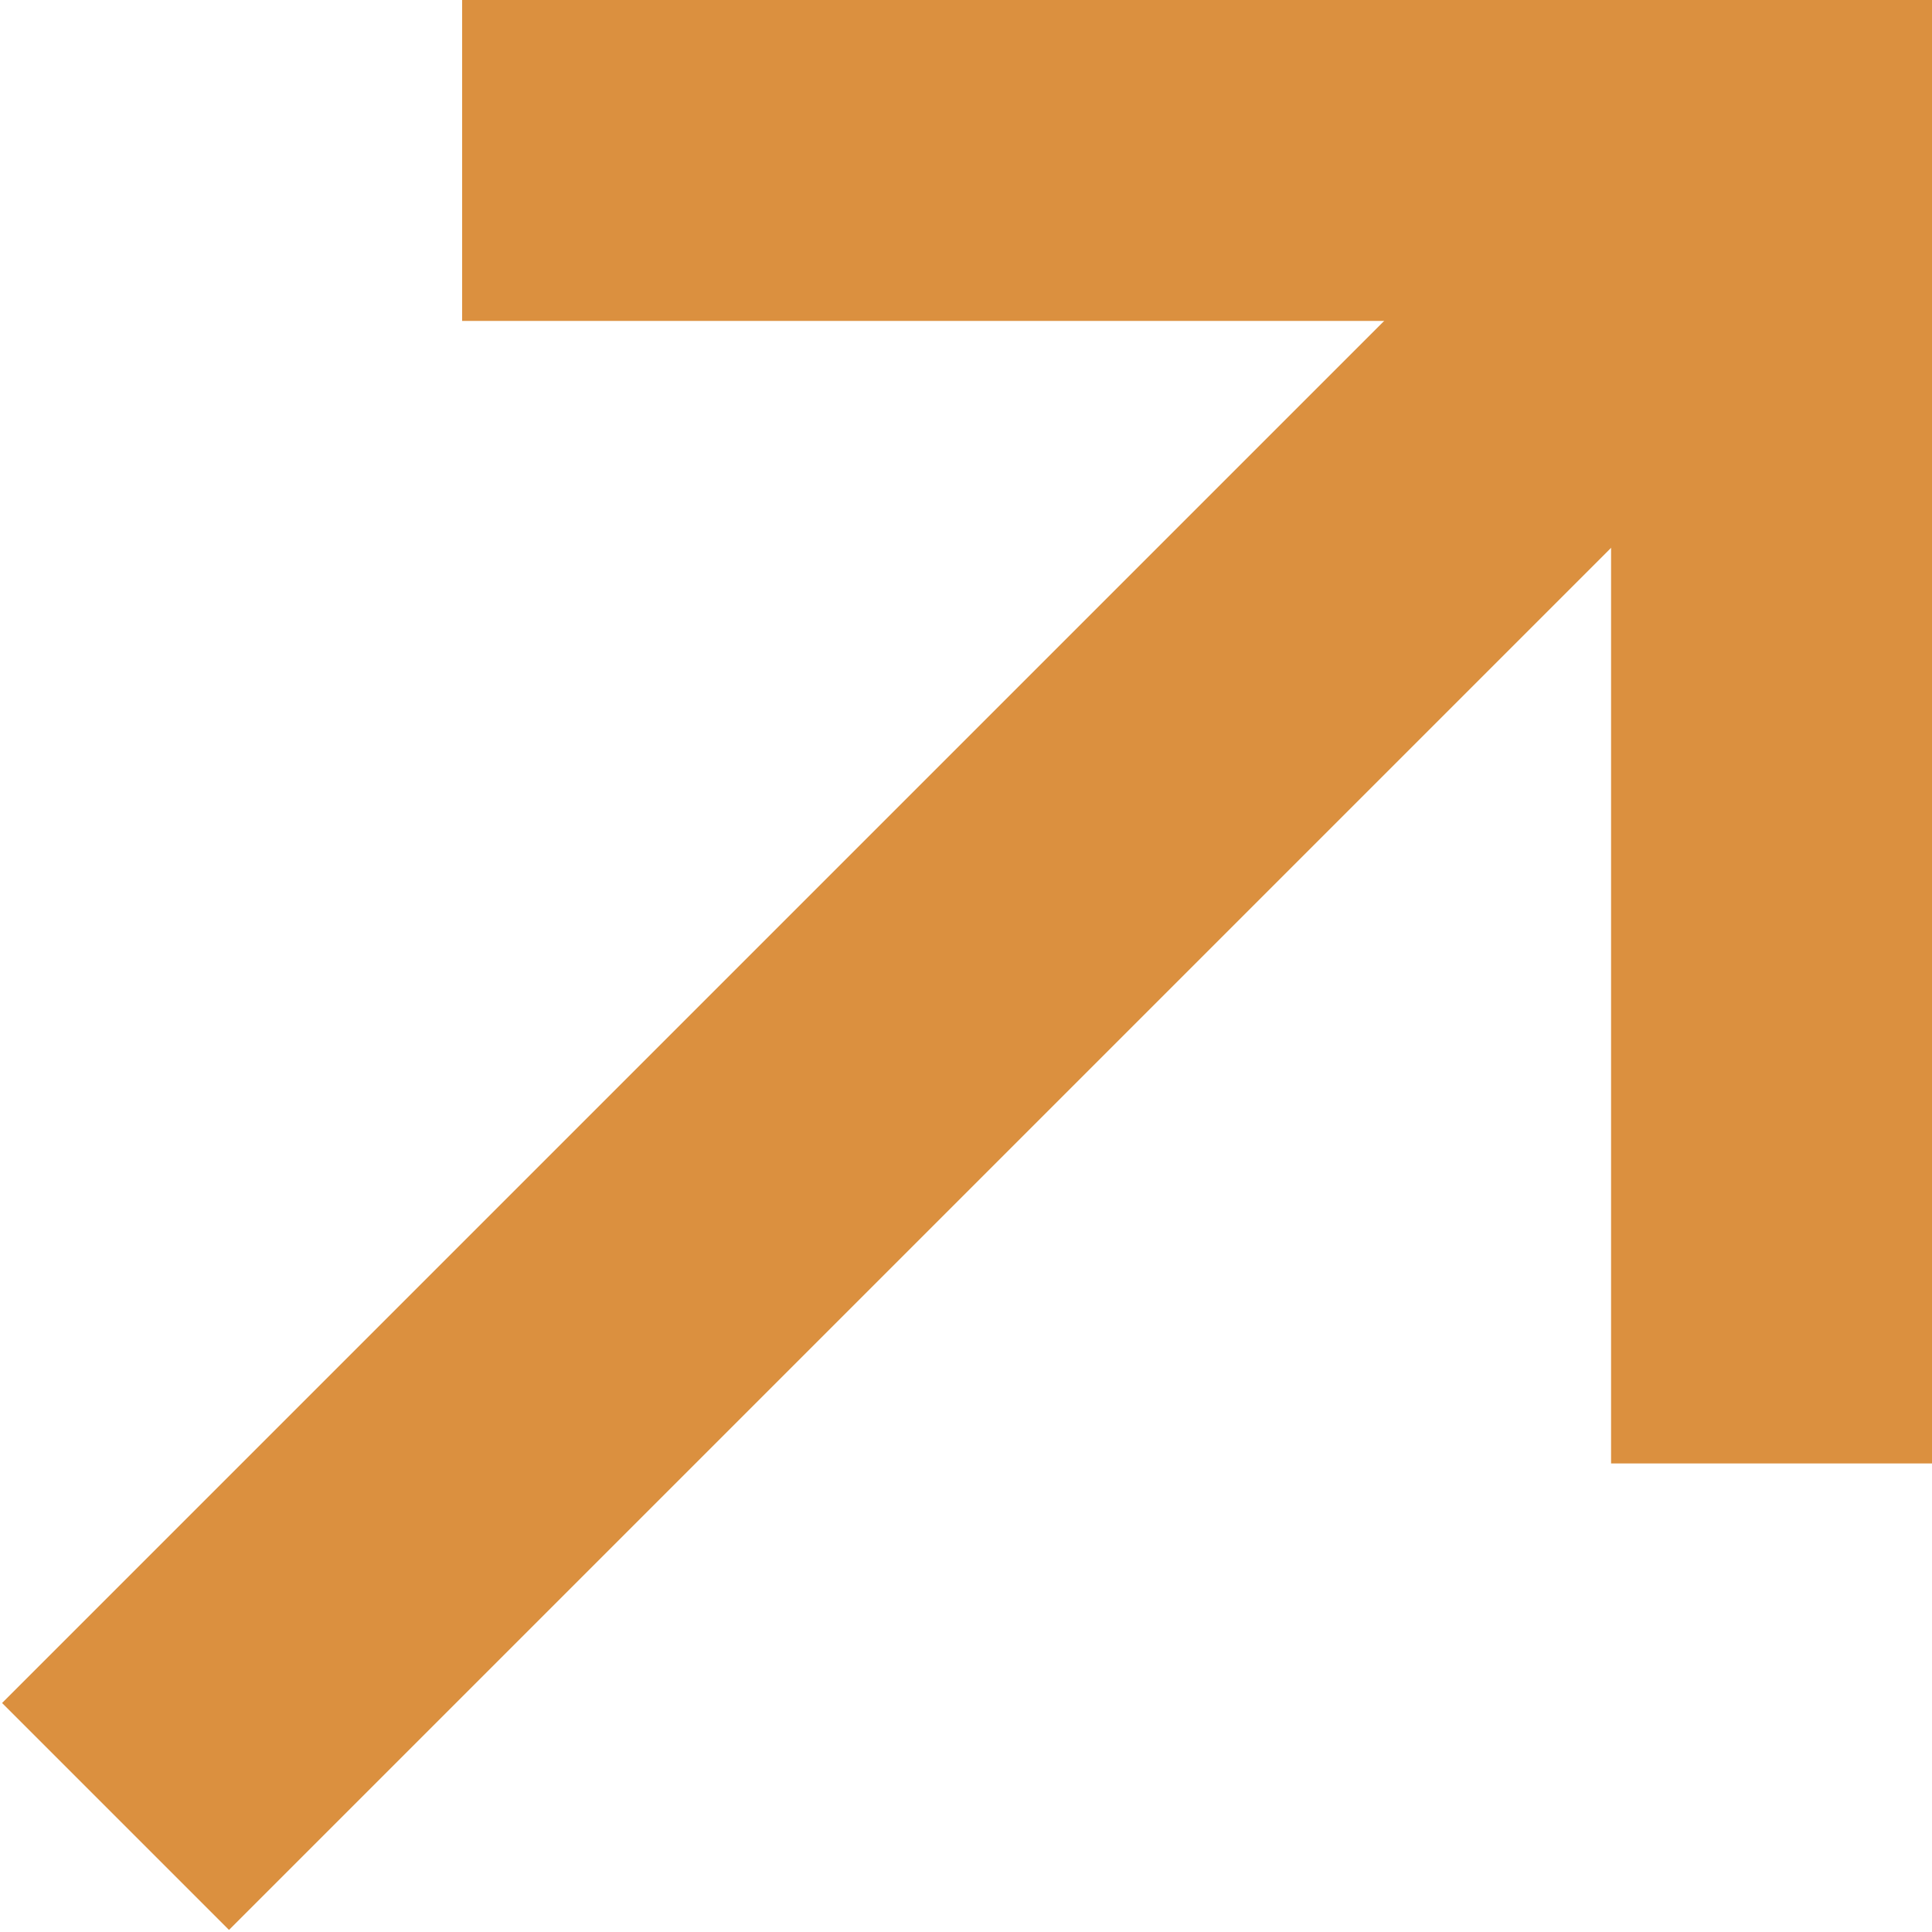 <?xml version="1.0" encoding="UTF-8"?> <svg xmlns="http://www.w3.org/2000/svg" viewBox="0 0 3.01 3.01"> <defs> <style> .cls-1 { fill: none; stroke: #db903f; stroke-miterlimit: 10; stroke-width: 0.5px; } </style> </defs> <g id="Слой_2" data-name="Слой 2"> <g id="_6_экран" data-name="6 экран"> <g> <line class="cls-1" x1="0.18" y1="2.83" x2="2.76" y2="0.25"></line> <polyline class="cls-1" points="0.72 0.25 2.76 0.25 2.76 2.28"></polyline> </g> </g> </g> </svg> 
